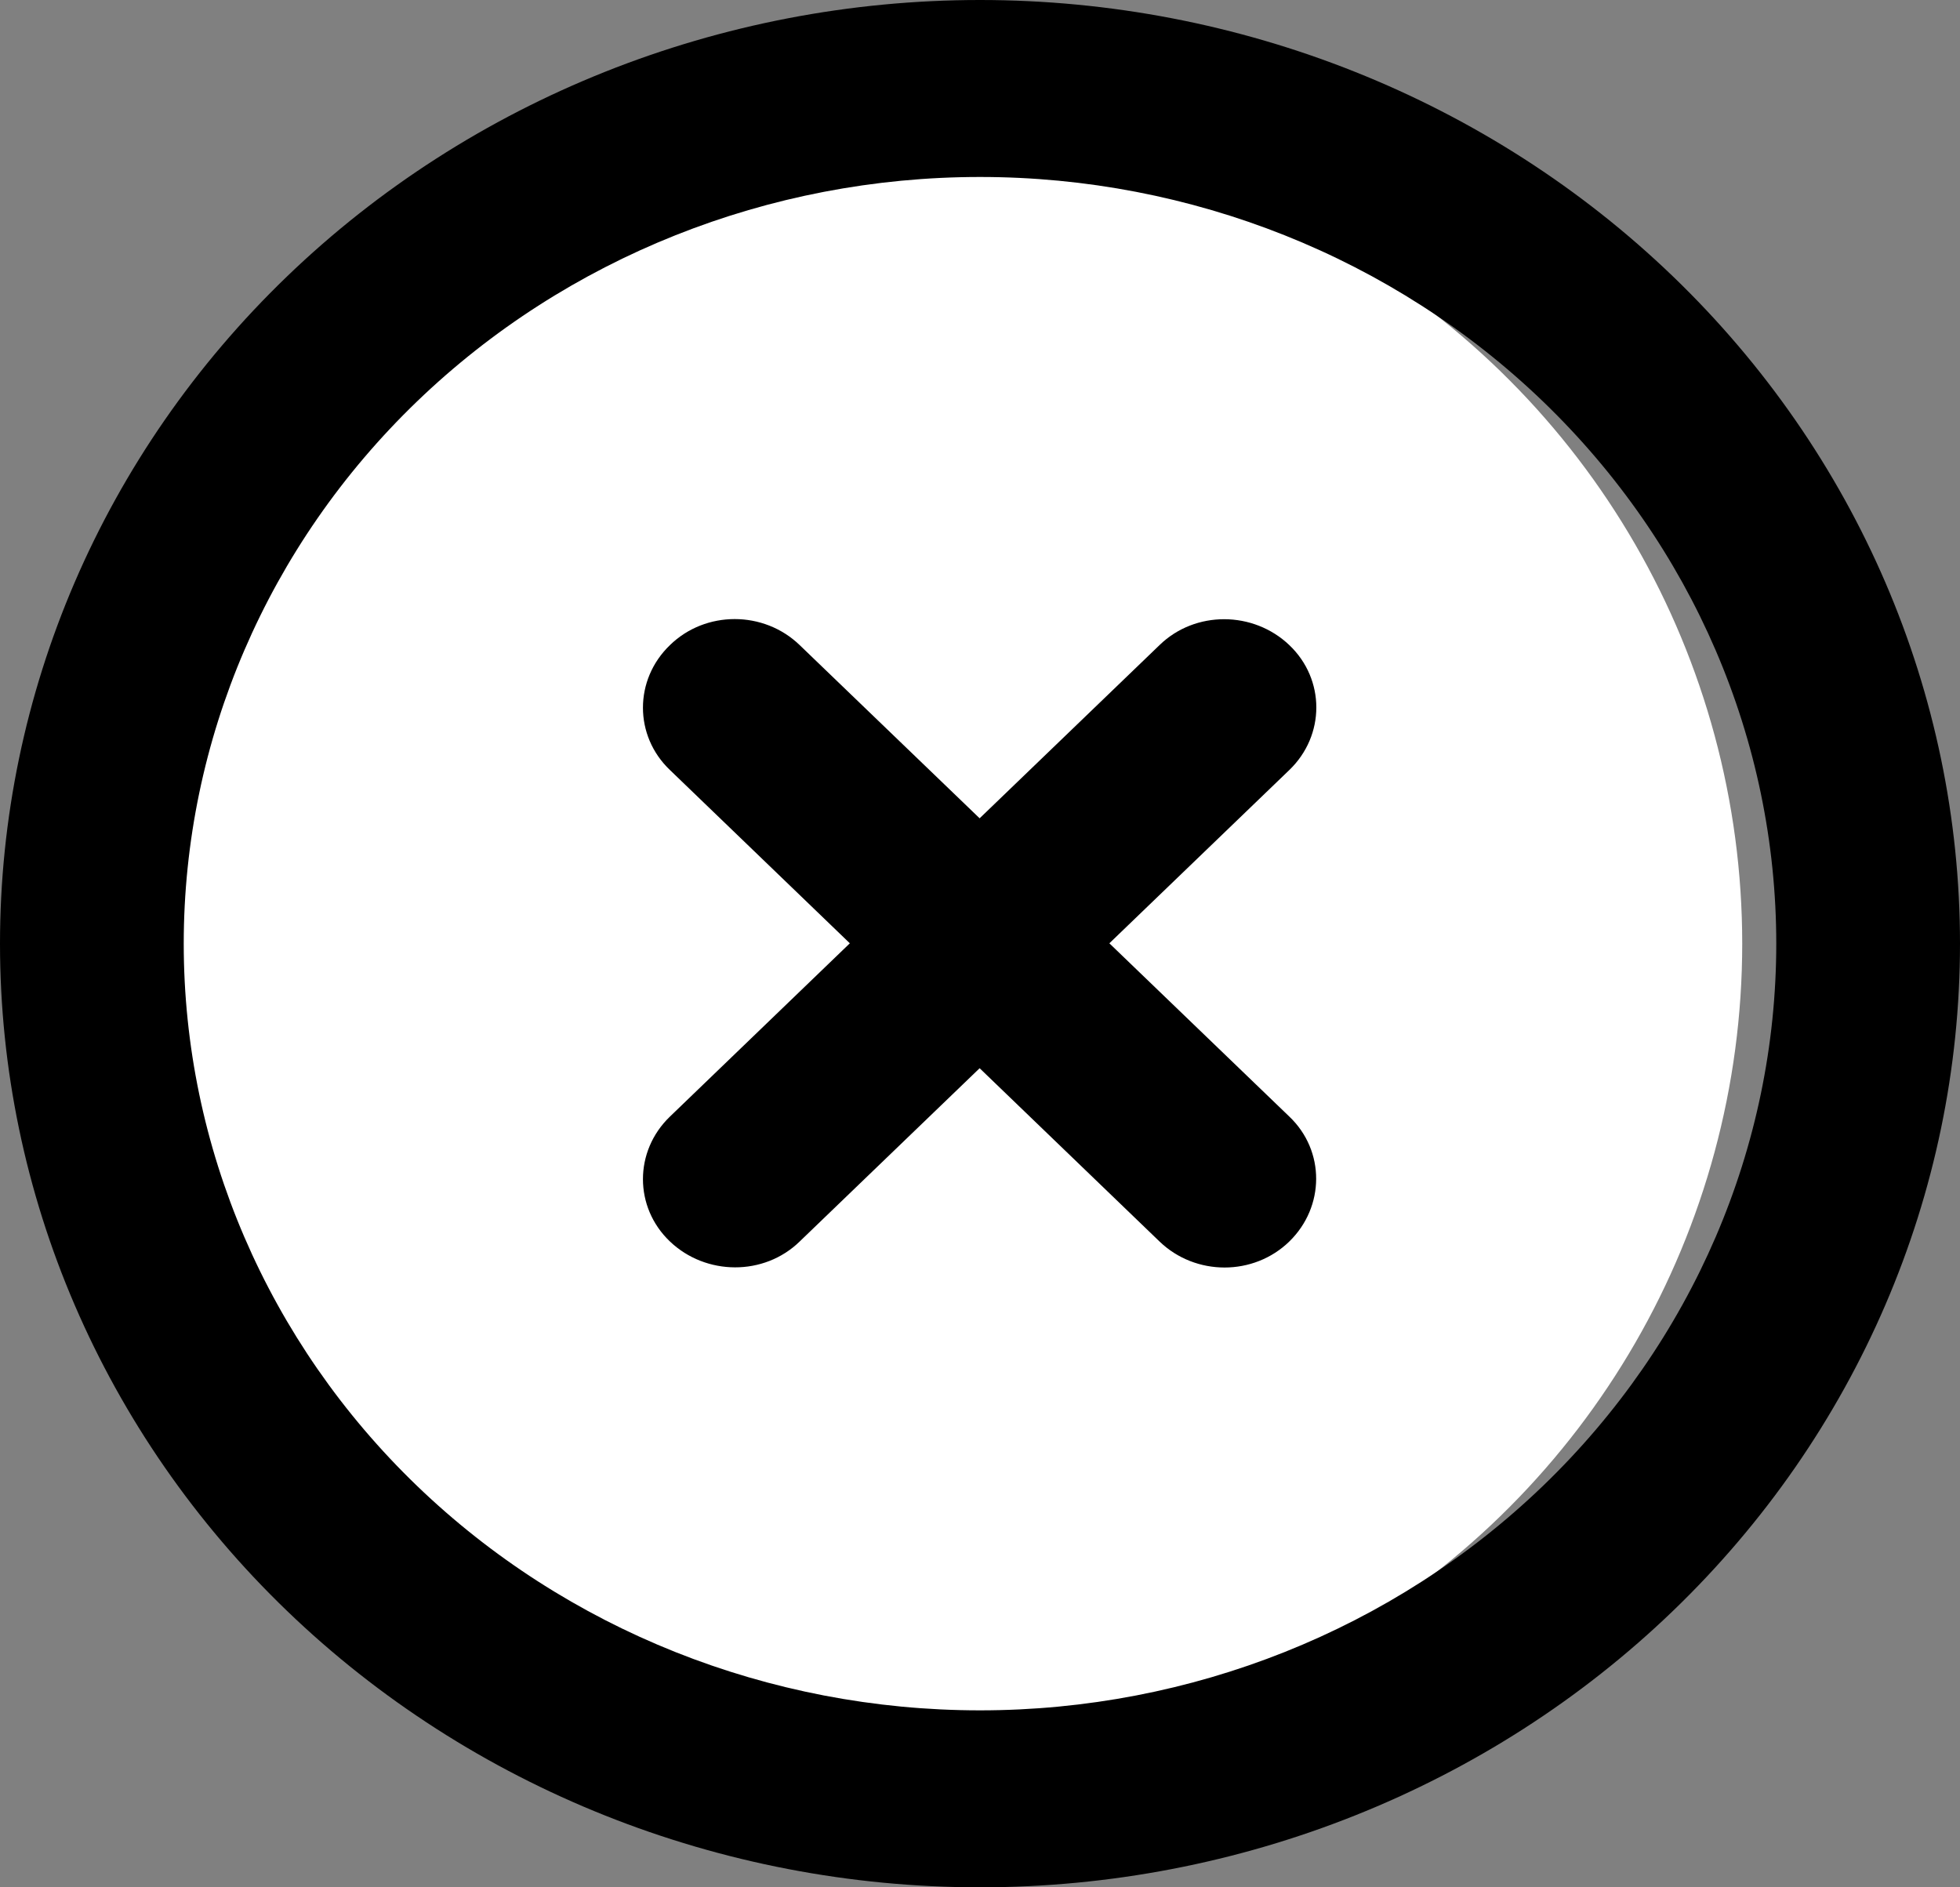 <svg width="27" height="26" viewBox="0 0 27 26" fill="none" xmlns="http://www.w3.org/2000/svg">
    <rect x="0" y="0" width="27" height="26" fill="#808080" stroke="none"/>
    <g>
        <circle cx="13" cy="13" r="11" fill="white"/>
        <path
              d="M13.5 2.438C16.409 2.438 19.199 3.55 21.256 5.531C23.313 7.512 24.469 10.199 24.469 13C24.469 15.801 23.313 18.488 21.256 20.469C19.199 22.45 16.409 23.562 13.5 23.562C10.591 23.562 7.801 22.45 5.744 20.469C3.687 18.488 2.531 15.801 2.531 13C2.531 10.199 3.687 7.512 5.744 5.531C7.801 3.55 10.591 2.438 13.5 2.438ZM13.5 26C17.08 26 20.514 24.63 23.046 22.192C25.578 19.754 27 16.448 27 13C27 9.552 25.578 6.246 23.046 3.808C20.514 1.37 17.08 0 13.5 0C9.92 0 6.486 1.37 3.954 3.808C1.422 6.246 0 9.552 0 13C0 16.448 1.422 19.754 3.954 22.192C6.486 24.63 9.92 26 13.5 26ZM9.229 8.887C8.733 9.364 8.733 10.136 9.229 10.608L11.707 12.995L9.229 15.382C8.733 15.859 8.733 16.631 9.229 17.103C9.724 17.575 10.526 17.581 11.016 17.103L13.495 14.716L15.973 17.103C16.469 17.581 17.27 17.581 17.761 17.103C18.251 16.626 18.257 15.854 17.761 15.382L15.282 12.995L17.761 10.608C18.257 10.131 18.257 9.359 17.761 8.887C17.265 8.414 16.464 8.409 15.973 8.887L13.495 11.273L11.016 8.887C10.521 8.409 9.719 8.409 9.229 8.887Z"
              fill="black"/>
    </g>
</svg>
